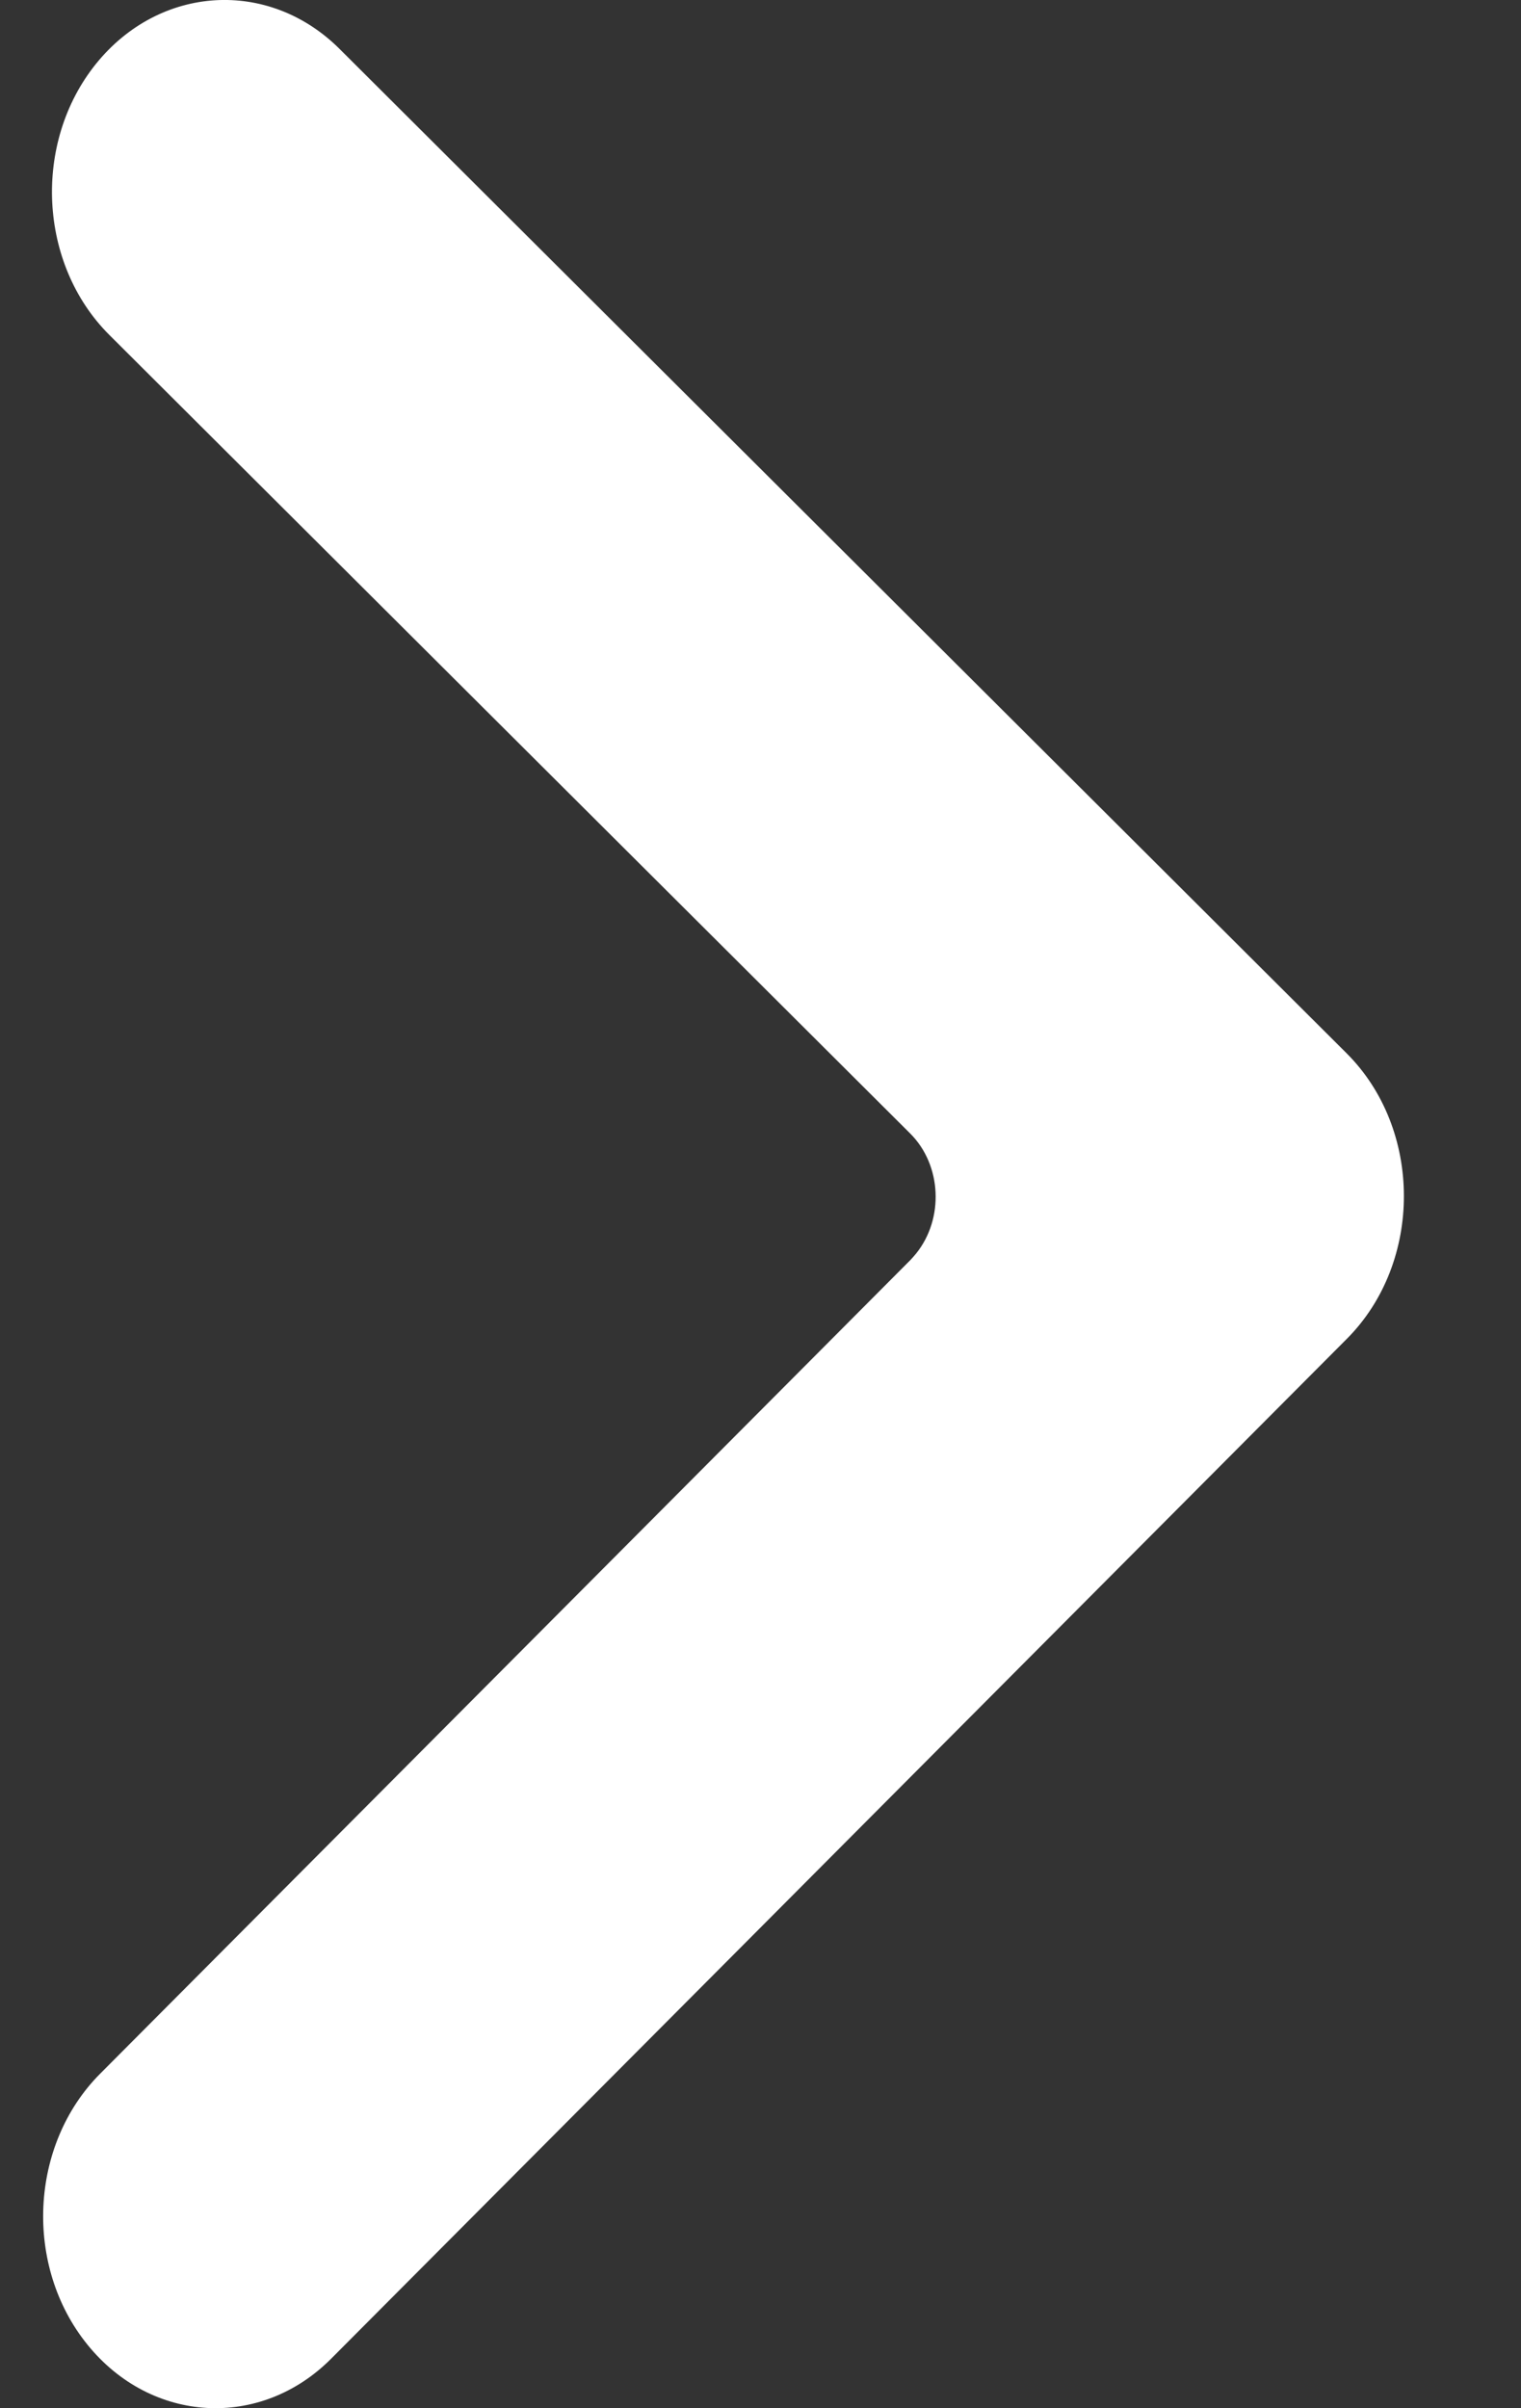 <svg width="12" height="19" viewBox="0 0 12 19" fill="none" xmlns="http://www.w3.org/2000/svg">
<rect x="0" y="0" width="12" height="19" fill="#333333" stroke="none"/>
<path d="M0.79 16.361C0.232 16.921 0.187 17.879 0.691 18.5C1.194 19.121 2.054 19.17 2.612 18.61L10.627 10.562C11.227 9.959 11.226 8.909 10.623 8.309L2.679 0.386C2.119 -0.172 1.259 -0.119 0.757 0.504C0.256 1.127 0.303 2.085 0.863 2.643L7.181 8.943C7.43 9.191 7.45 9.615 7.227 9.891C7.213 9.908 7.198 9.925 7.183 9.941L0.79 16.361Z" fill="white"/>
</svg>
